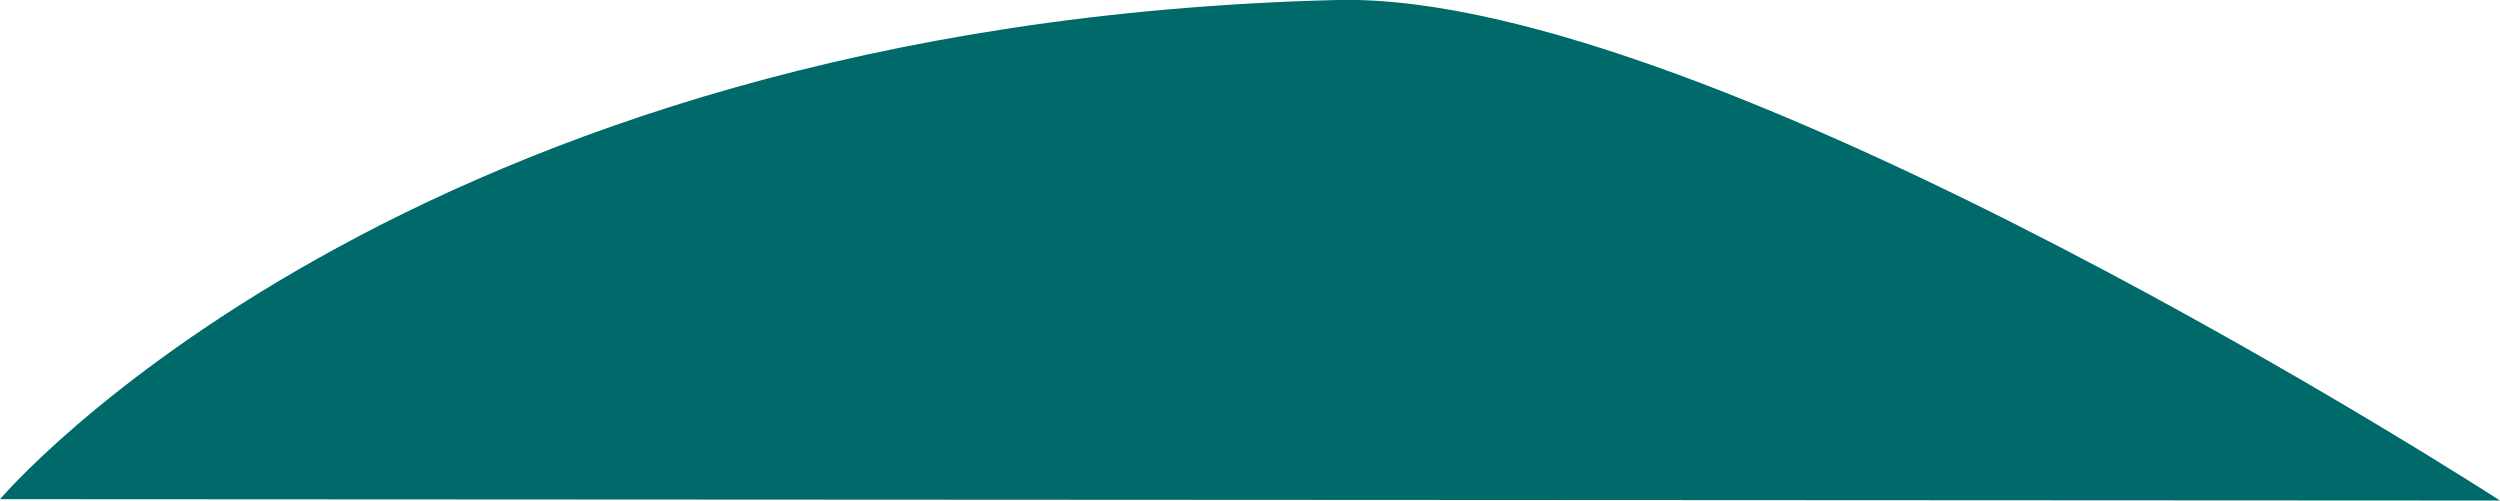<svg xmlns="http://www.w3.org/2000/svg" viewBox="0 0 736.7 147.5"><title>mountain-3</title><g id="Ebene_2" data-name="Ebene 2"><g id="Ebene_3" data-name="Ebene 3"><path d="M0,147.1l736.7.4S504.8-2.7,394,0C118.7,6.8,0,147.1,0,147.1Z" fill="#006a6a"/></g></g></svg>